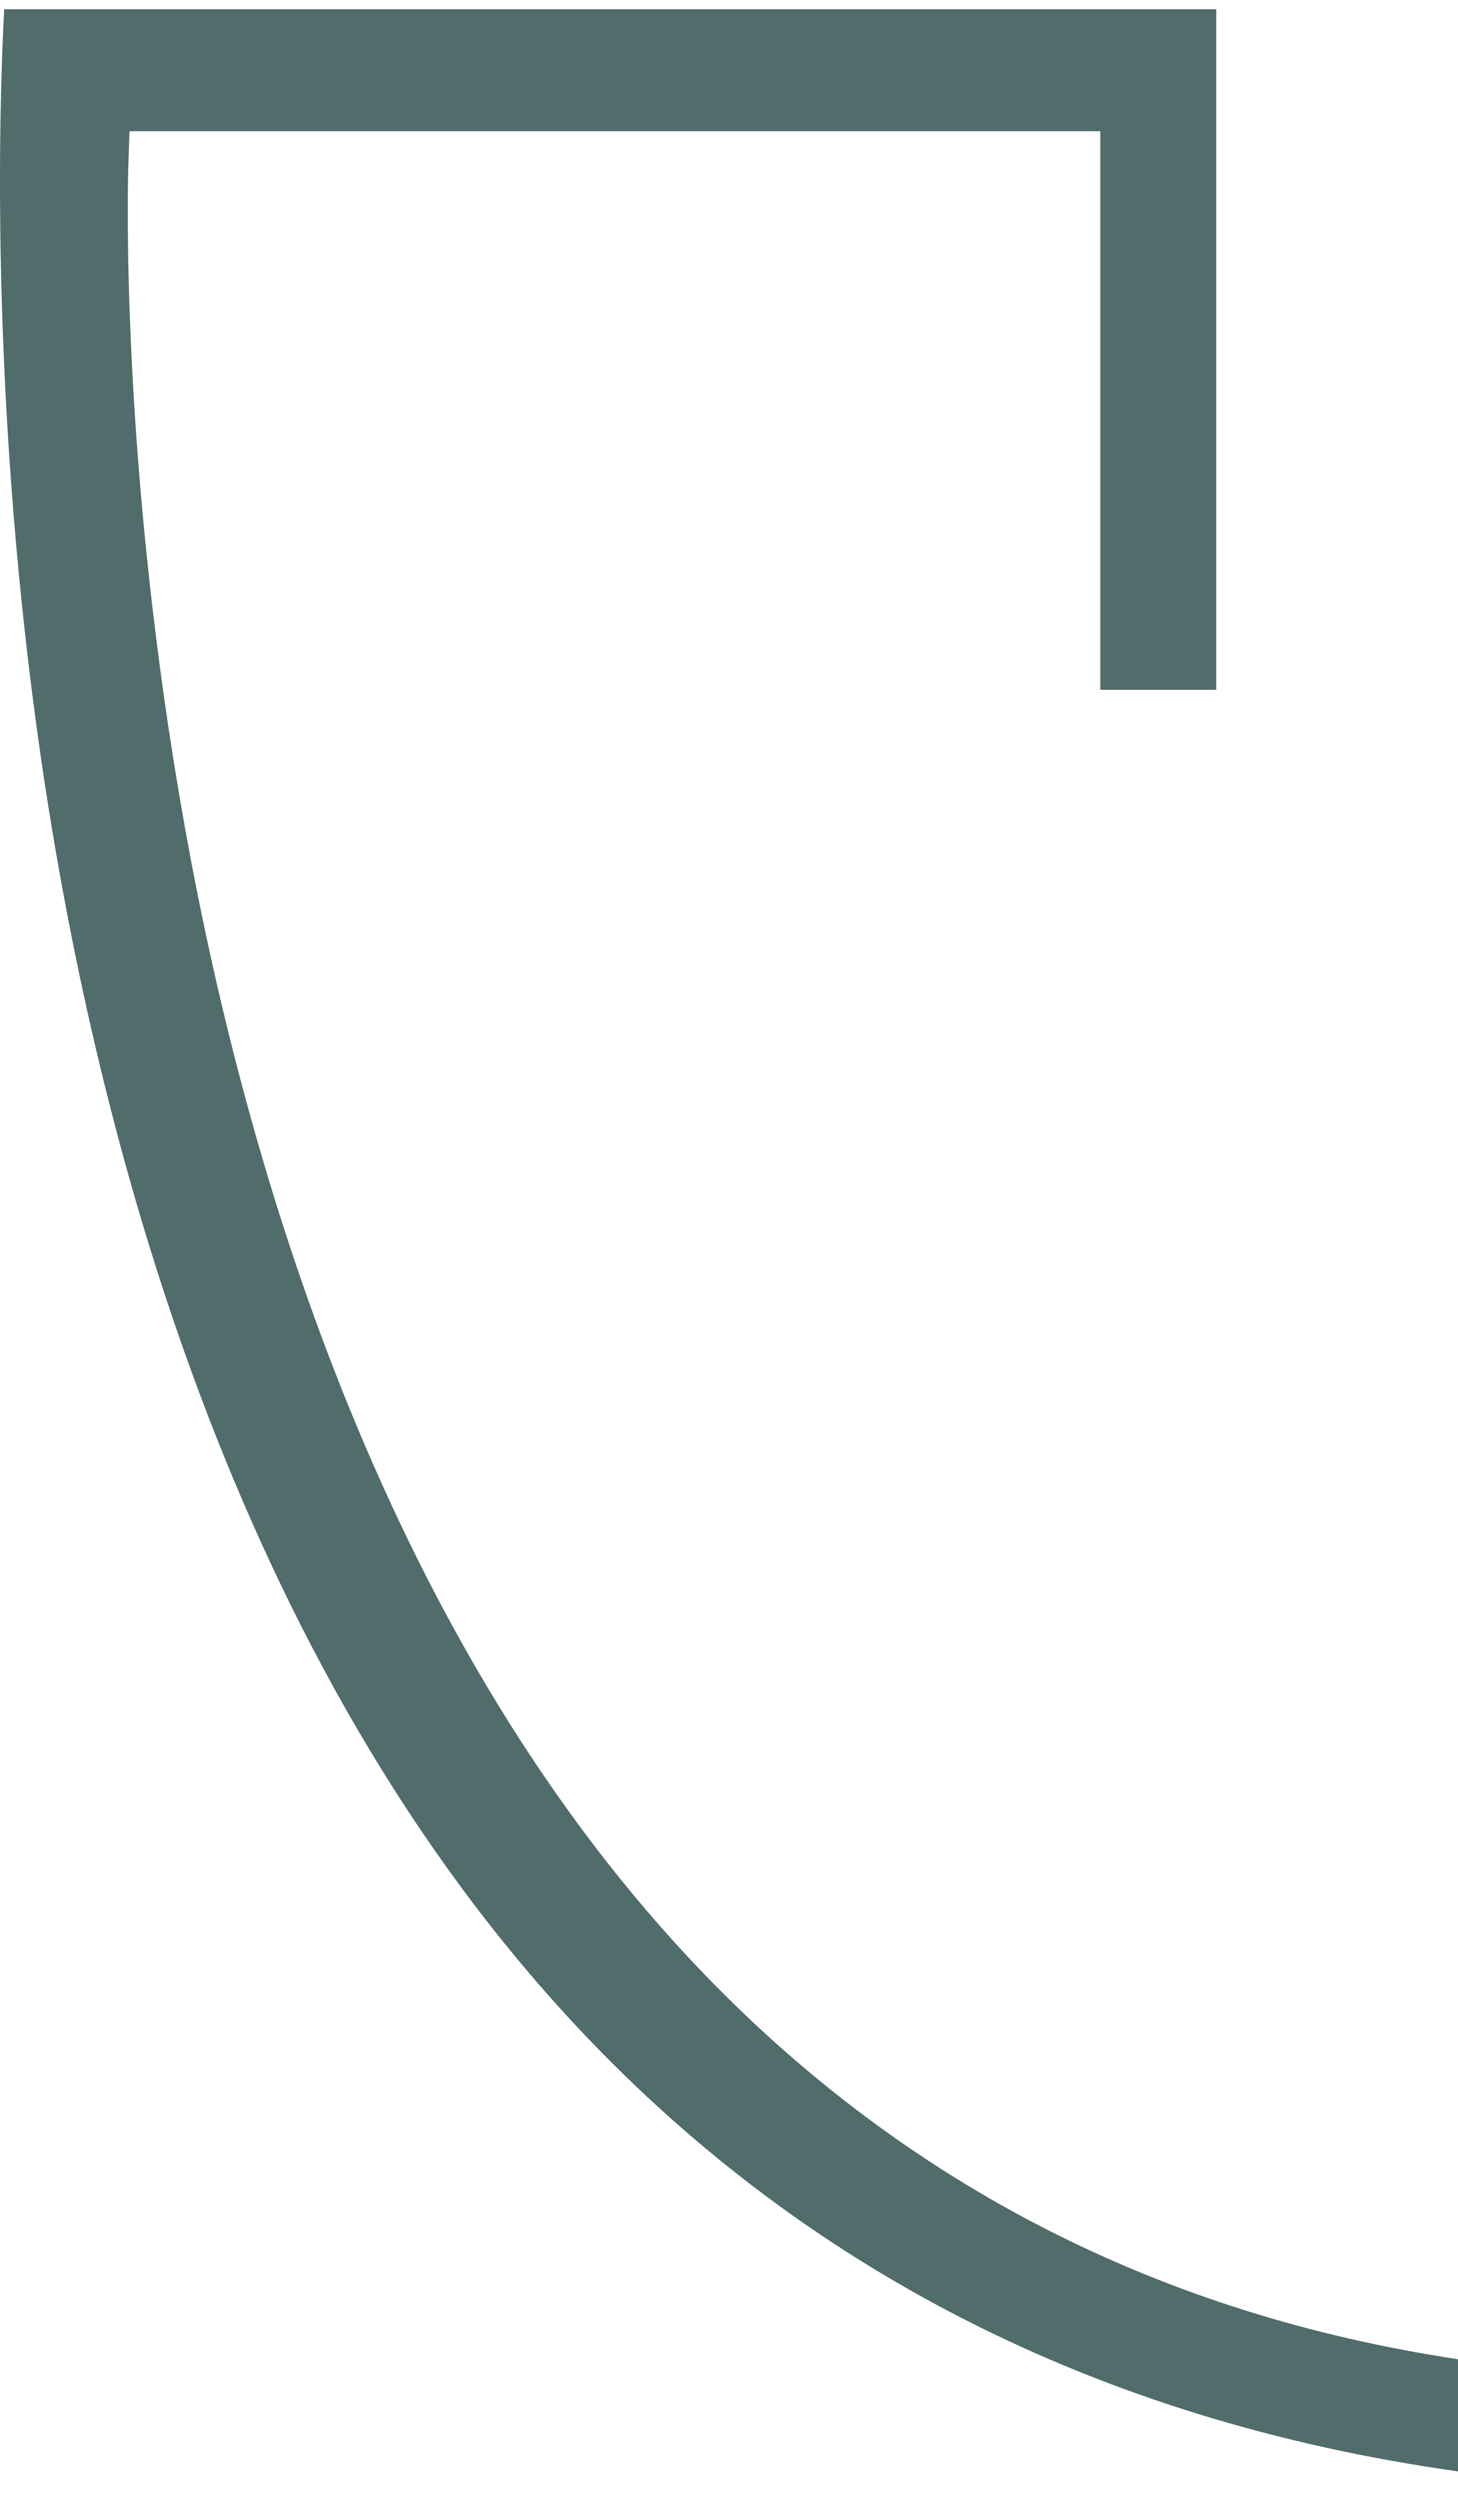 <svg xmlns="http://www.w3.org/2000/svg" xmlns:xlink="http://www.w3.org/1999/xlink" id="Layer_1" x="0px" y="0px" viewBox="0 0 300.512 514.907" style="enable-background:new 0 0 300.512 514.907;" xml:space="preserve"><style type="text/css">	.st0{fill:#506C6B;}</style><g>	<path class="st0" d="M145.446,406.944C79.731,339.048,50.883,241.277,38.254,171.214  C24.633,95.641,26.366,36.875,26.446,34.41l0.241-7.381h200.093v115.06h23.903  V1.911H0.86C-0.175,21.444-2.005,79.693,7.524,149.593  c10.728,78.68,38.46,188.698,109.654,266.009  c47.638,51.729,109.144,83.025,183.334,93.465v-23.108  C239.43,476.763,187.419,450.309,145.446,406.944z"></path></g></svg>